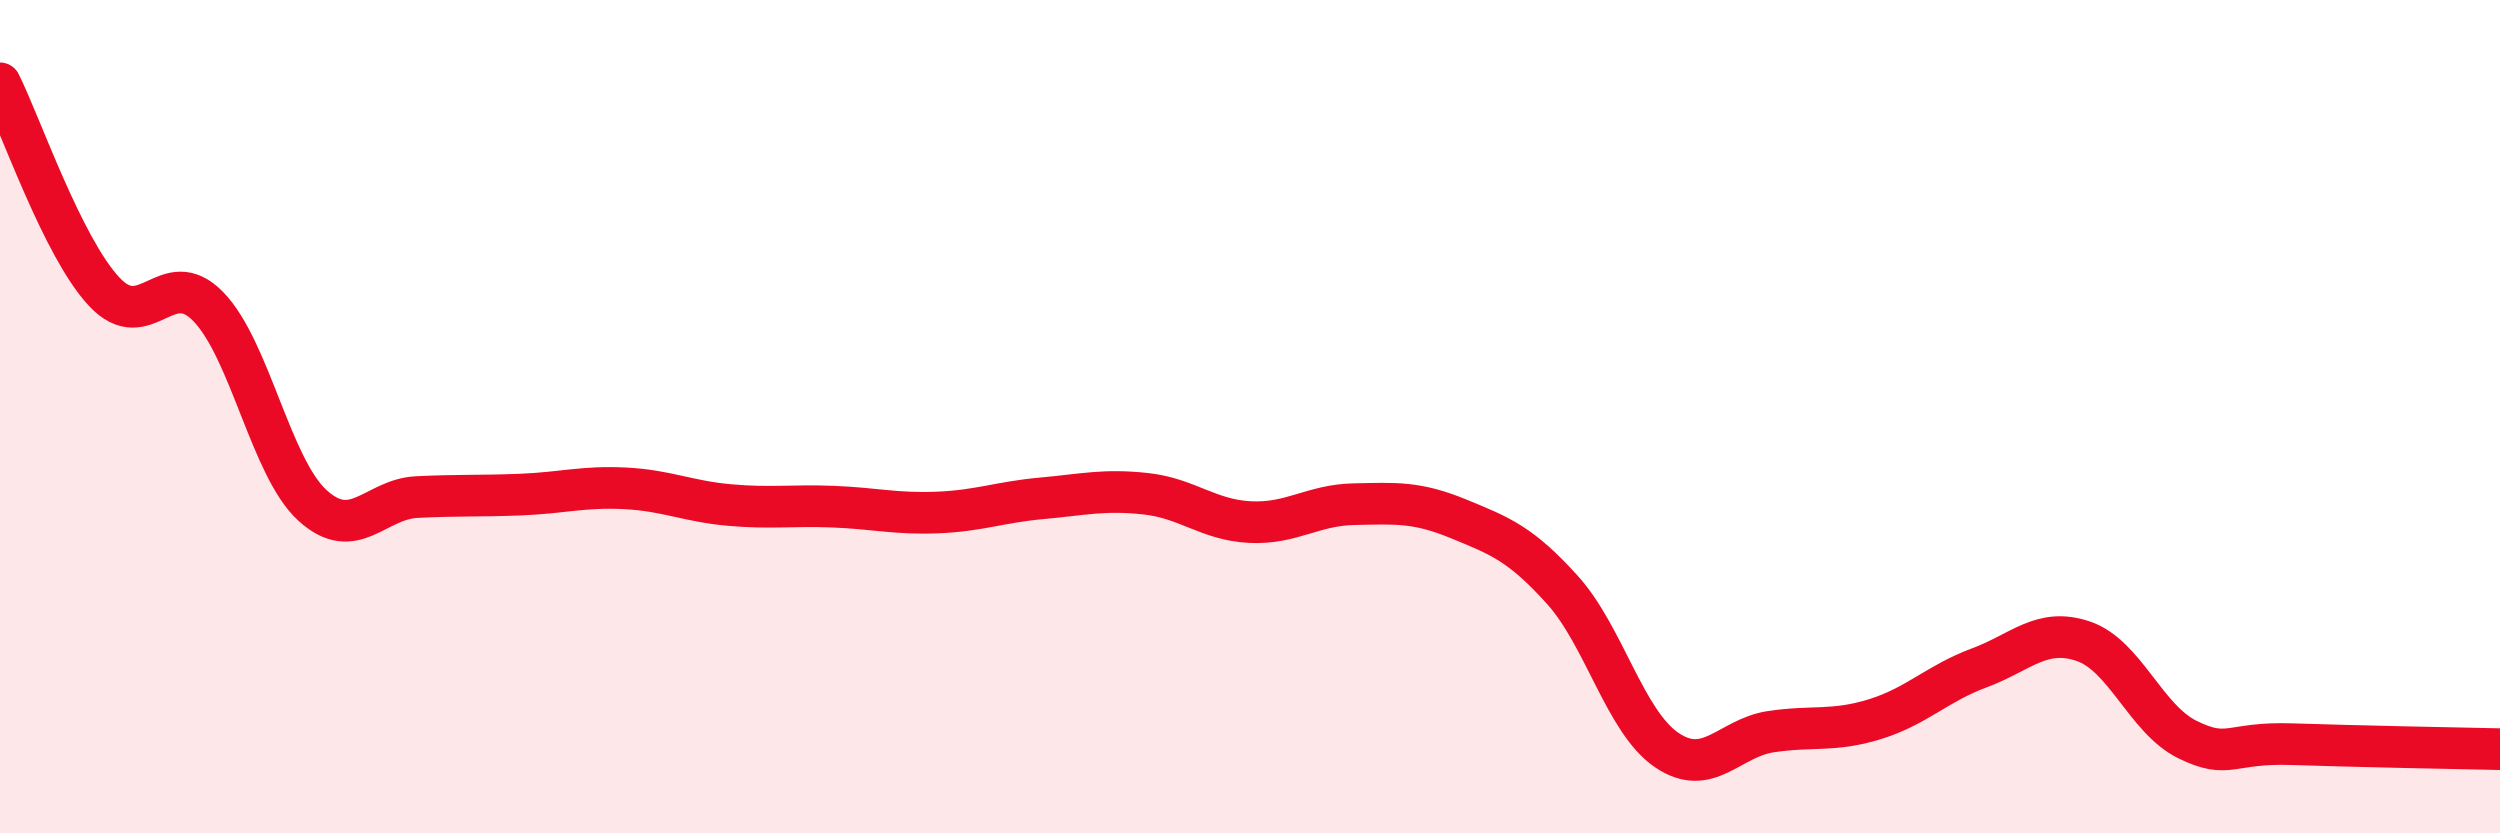 
    <svg width="60" height="20" viewBox="0 0 60 20" xmlns="http://www.w3.org/2000/svg">
      <path
        d="M 0,2 C 0.5,3 1.5,5.93 2.5,7 C 3.5,8.07 4,6.33 5,7.36 C 6,8.39 6.5,11.22 7.5,12.13 C 8.5,13.04 9,11.98 10,11.93 C 11,11.88 11.5,11.91 12.5,11.87 C 13.5,11.83 14,11.67 15,11.72 C 16,11.77 16.5,12.03 17.5,12.12 C 18.5,12.21 19,12.12 20,12.16 C 21,12.2 21.5,12.34 22.5,12.3 C 23.5,12.26 24,12.05 25,11.96 C 26,11.87 26.5,11.74 27.5,11.85 C 28.5,11.96 29,12.48 30,12.53 C 31,12.58 31.5,12.12 32.5,12.1 C 33.5,12.08 34,12.04 35,12.45 C 36,12.86 36.5,13.05 37.5,14.16 C 38.5,15.27 39,17.32 40,18 C 41,18.68 41.5,17.71 42.5,17.56 C 43.5,17.41 44,17.57 45,17.26 C 46,16.95 46.5,16.4 47.5,16.03 C 48.5,15.66 49,15.05 50,15.39 C 51,15.73 51.5,17.26 52.5,17.75 C 53.5,18.24 53.5,17.81 55,17.86 C 56.5,17.91 59,17.96 60,17.98L60 20L0 20Z"
        fill="#EB0A25"
        opacity="0.1"
        stroke-linecap="round"
        stroke-linejoin="round"
      />
      <path
        d="M 0,2 C 0.5,3 1.5,5.93 2.5,7 C 3.5,8.07 4,6.33 5,7.36 C 6,8.39 6.5,11.22 7.5,12.13 C 8.5,13.04 9,11.98 10,11.93 C 11,11.88 11.5,11.91 12.5,11.87 C 13.5,11.83 14,11.67 15,11.72 C 16,11.77 16.5,12.03 17.5,12.12 C 18.5,12.21 19,12.12 20,12.16 C 21,12.2 21.5,12.34 22.5,12.3 C 23.5,12.26 24,12.05 25,11.96 C 26,11.87 26.5,11.74 27.5,11.85 C 28.5,11.96 29,12.48 30,12.53 C 31,12.58 31.5,12.12 32.5,12.1 C 33.5,12.08 34,12.04 35,12.45 C 36,12.86 36.5,13.05 37.5,14.16 C 38.5,15.27 39,17.32 40,18 C 41,18.68 41.5,17.71 42.5,17.56 C 43.5,17.41 44,17.57 45,17.26 C 46,16.95 46.5,16.4 47.5,16.03 C 48.5,15.66 49,15.05 50,15.39 C 51,15.73 51.5,17.26 52.5,17.75 C 53.5,18.24 53.5,17.81 55,17.86 C 56.5,17.91 59,17.96 60,17.98"
        stroke="#EB0A25"
        stroke-width="1"
        fill="none"
        stroke-linecap="round"
        stroke-linejoin="round"
      />
    </svg>
  